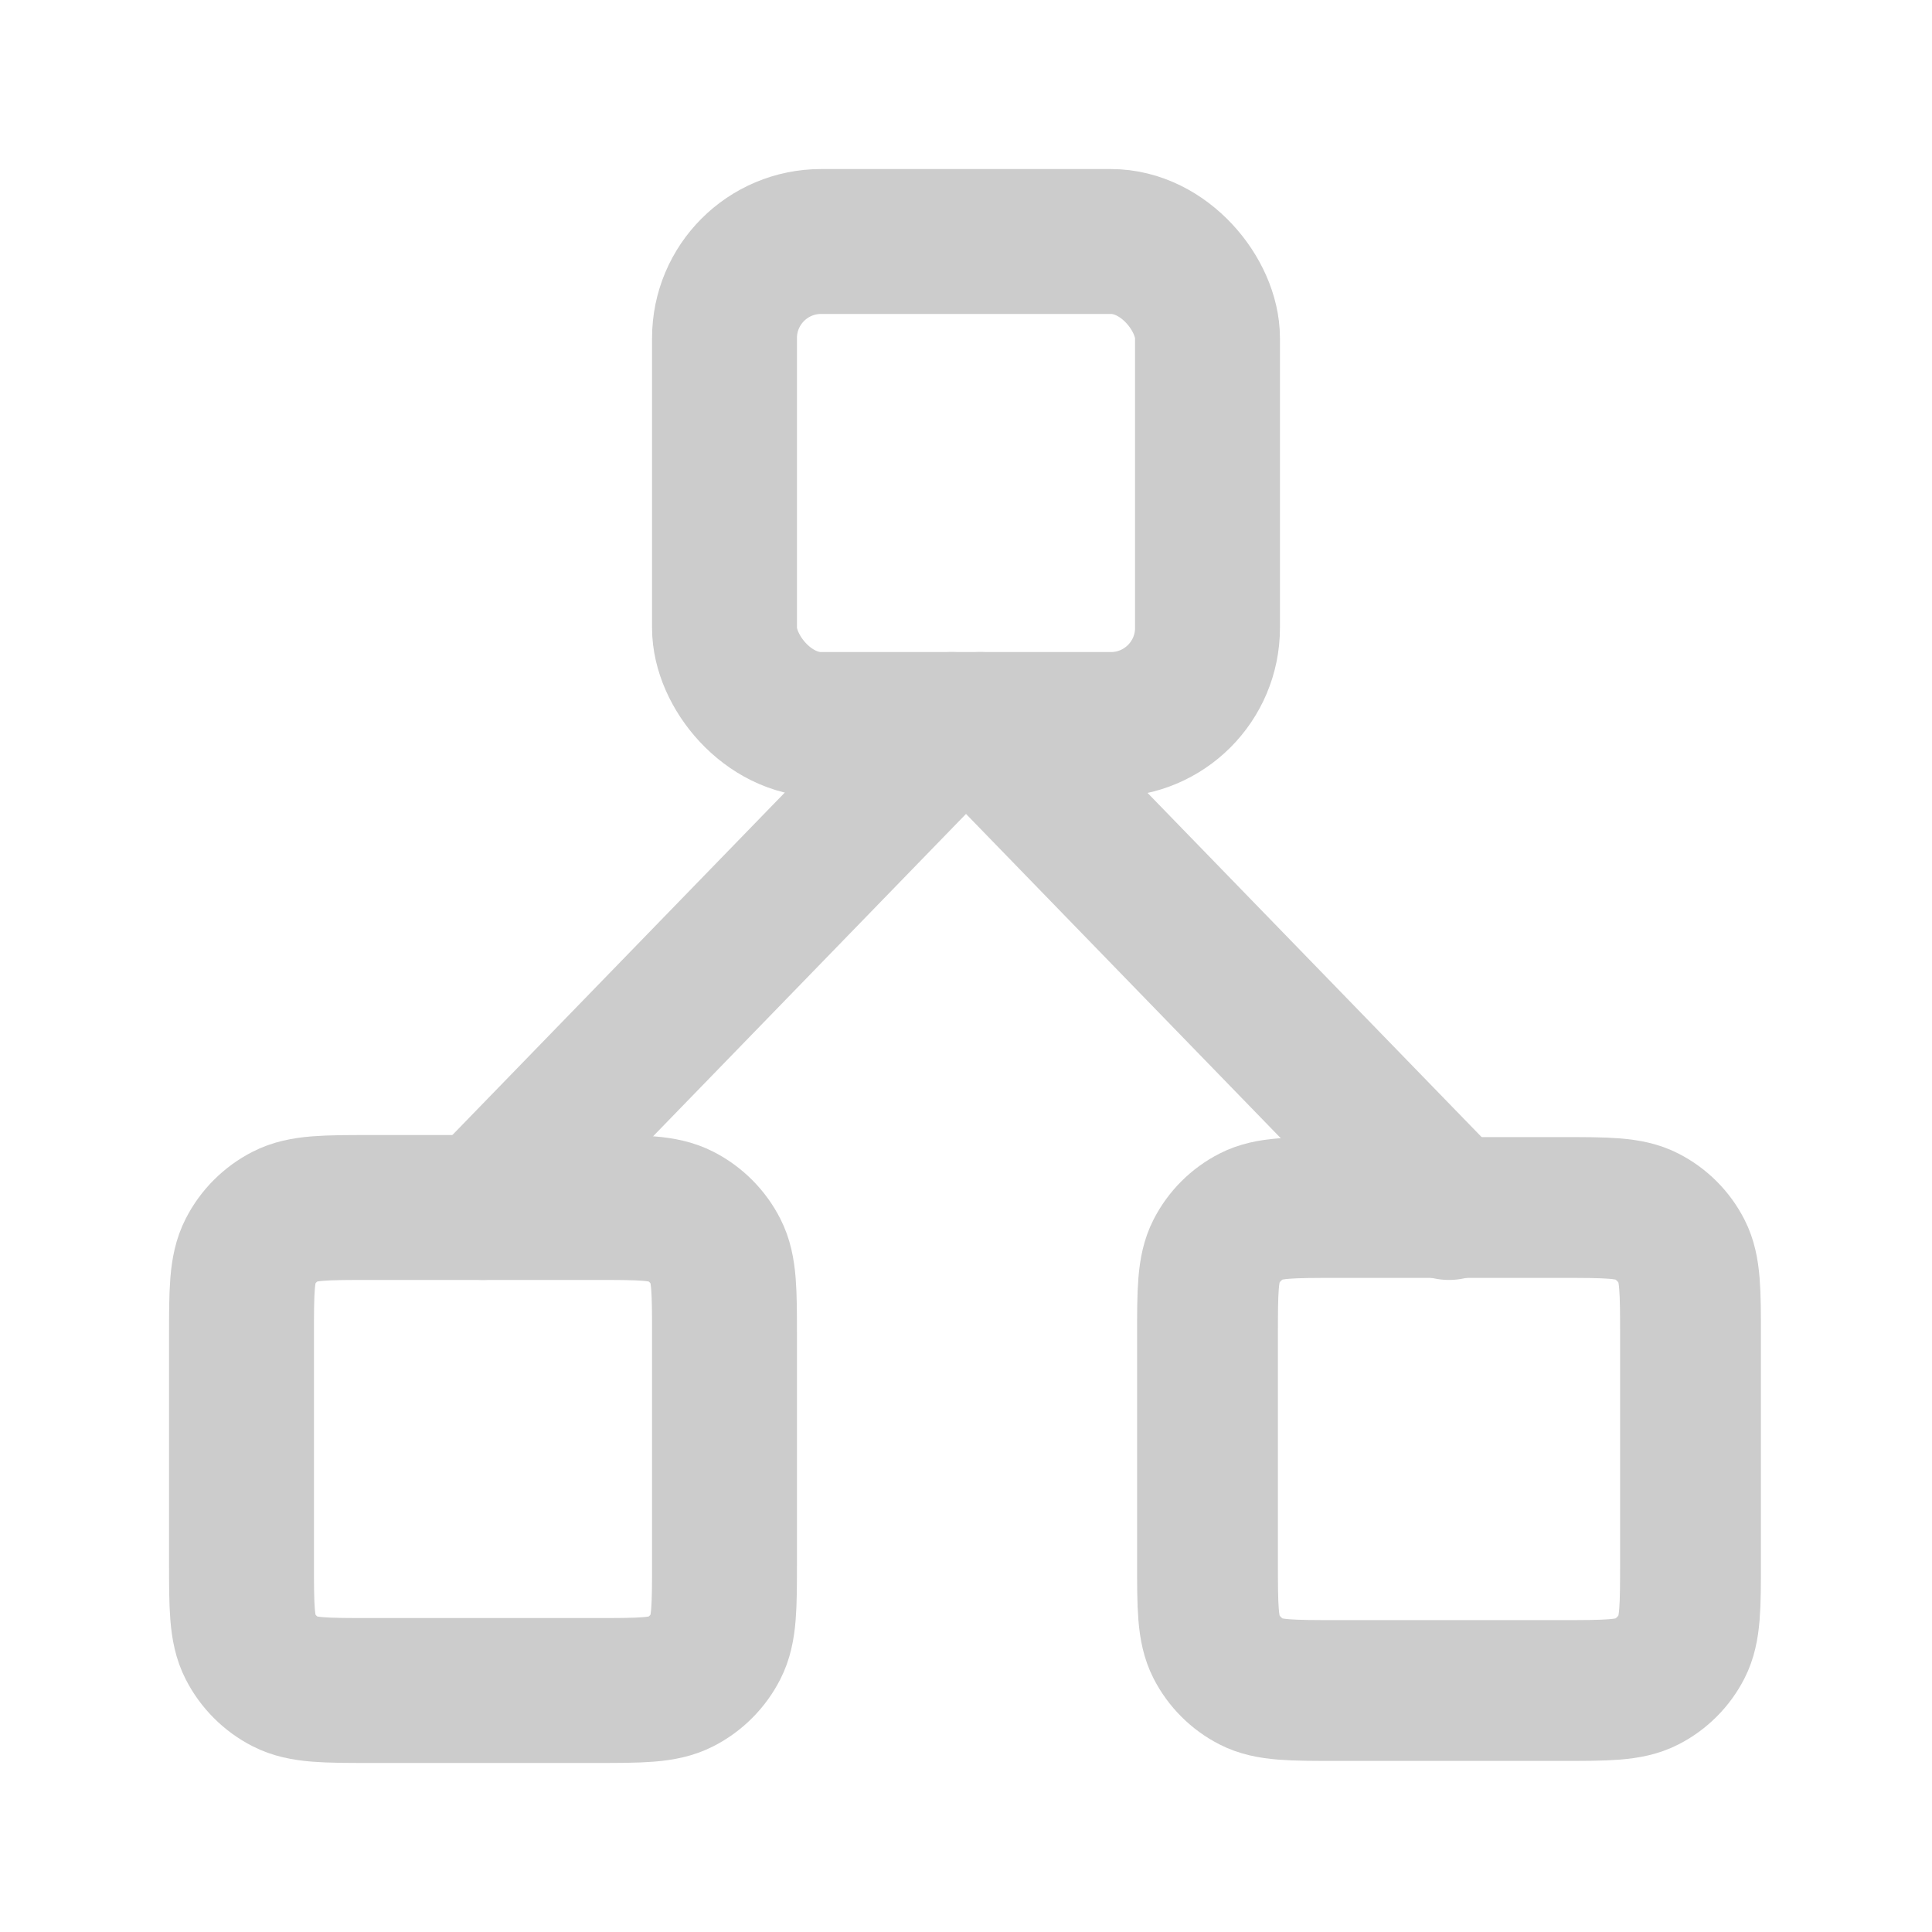 <svg fill="none" height="18" viewBox="0 0 18 18" width="18" xmlns="http://www.w3.org/2000/svg"><g stroke="#ccc" stroke-linecap="round" stroke-linejoin="round"><path d="m11.25 12.45c0-.42 0-.63.082-.79.072-.141.187-.256.328-.328.16-.082.37-.082.79-.082h2.1c.42 0 .63 0 .79.082.141.072.256.187.328.328.082.16.082.37.082.79v2.1c0 .42 0 .63-.082.79-.072.141-.187.256-.328.328-.16.082-.37.082-.79.082h-2.1c-.42 0-.63 0-.79-.082-.141-.072-.256-.187-.328-.328-.082-.16-.082-.37-.082-.79z" stroke-width="1.312"/><g stroke-width="1.35"><path d="m2.25 12.45c0-.42 0-.63.082-.79.072-.141.187-.256.328-.328.16-.082.37-.082.79-.082h2.1c.42 0 .63 0 .79.082.141.072.256.187.328.328.082.16.082.37.082.79v2.1c0 .42 0 .63-.082.79-.072.141-.187.256-.328.328-.16.082-.37.082-.79.082h-2.1c-.42 0-.63 0-.79-.082-.141-.072-.256-.187-.328-.328-.082-.16-.082-.37-.082-.79z"/><path d="m4.5 11.25 4.368-4.5"/><path d="m13.5 11.25-4.368-4.5"/><rect height="4.5" rx=".9" width="4.5" x="6.75" y="2.25"/></g></g></svg>